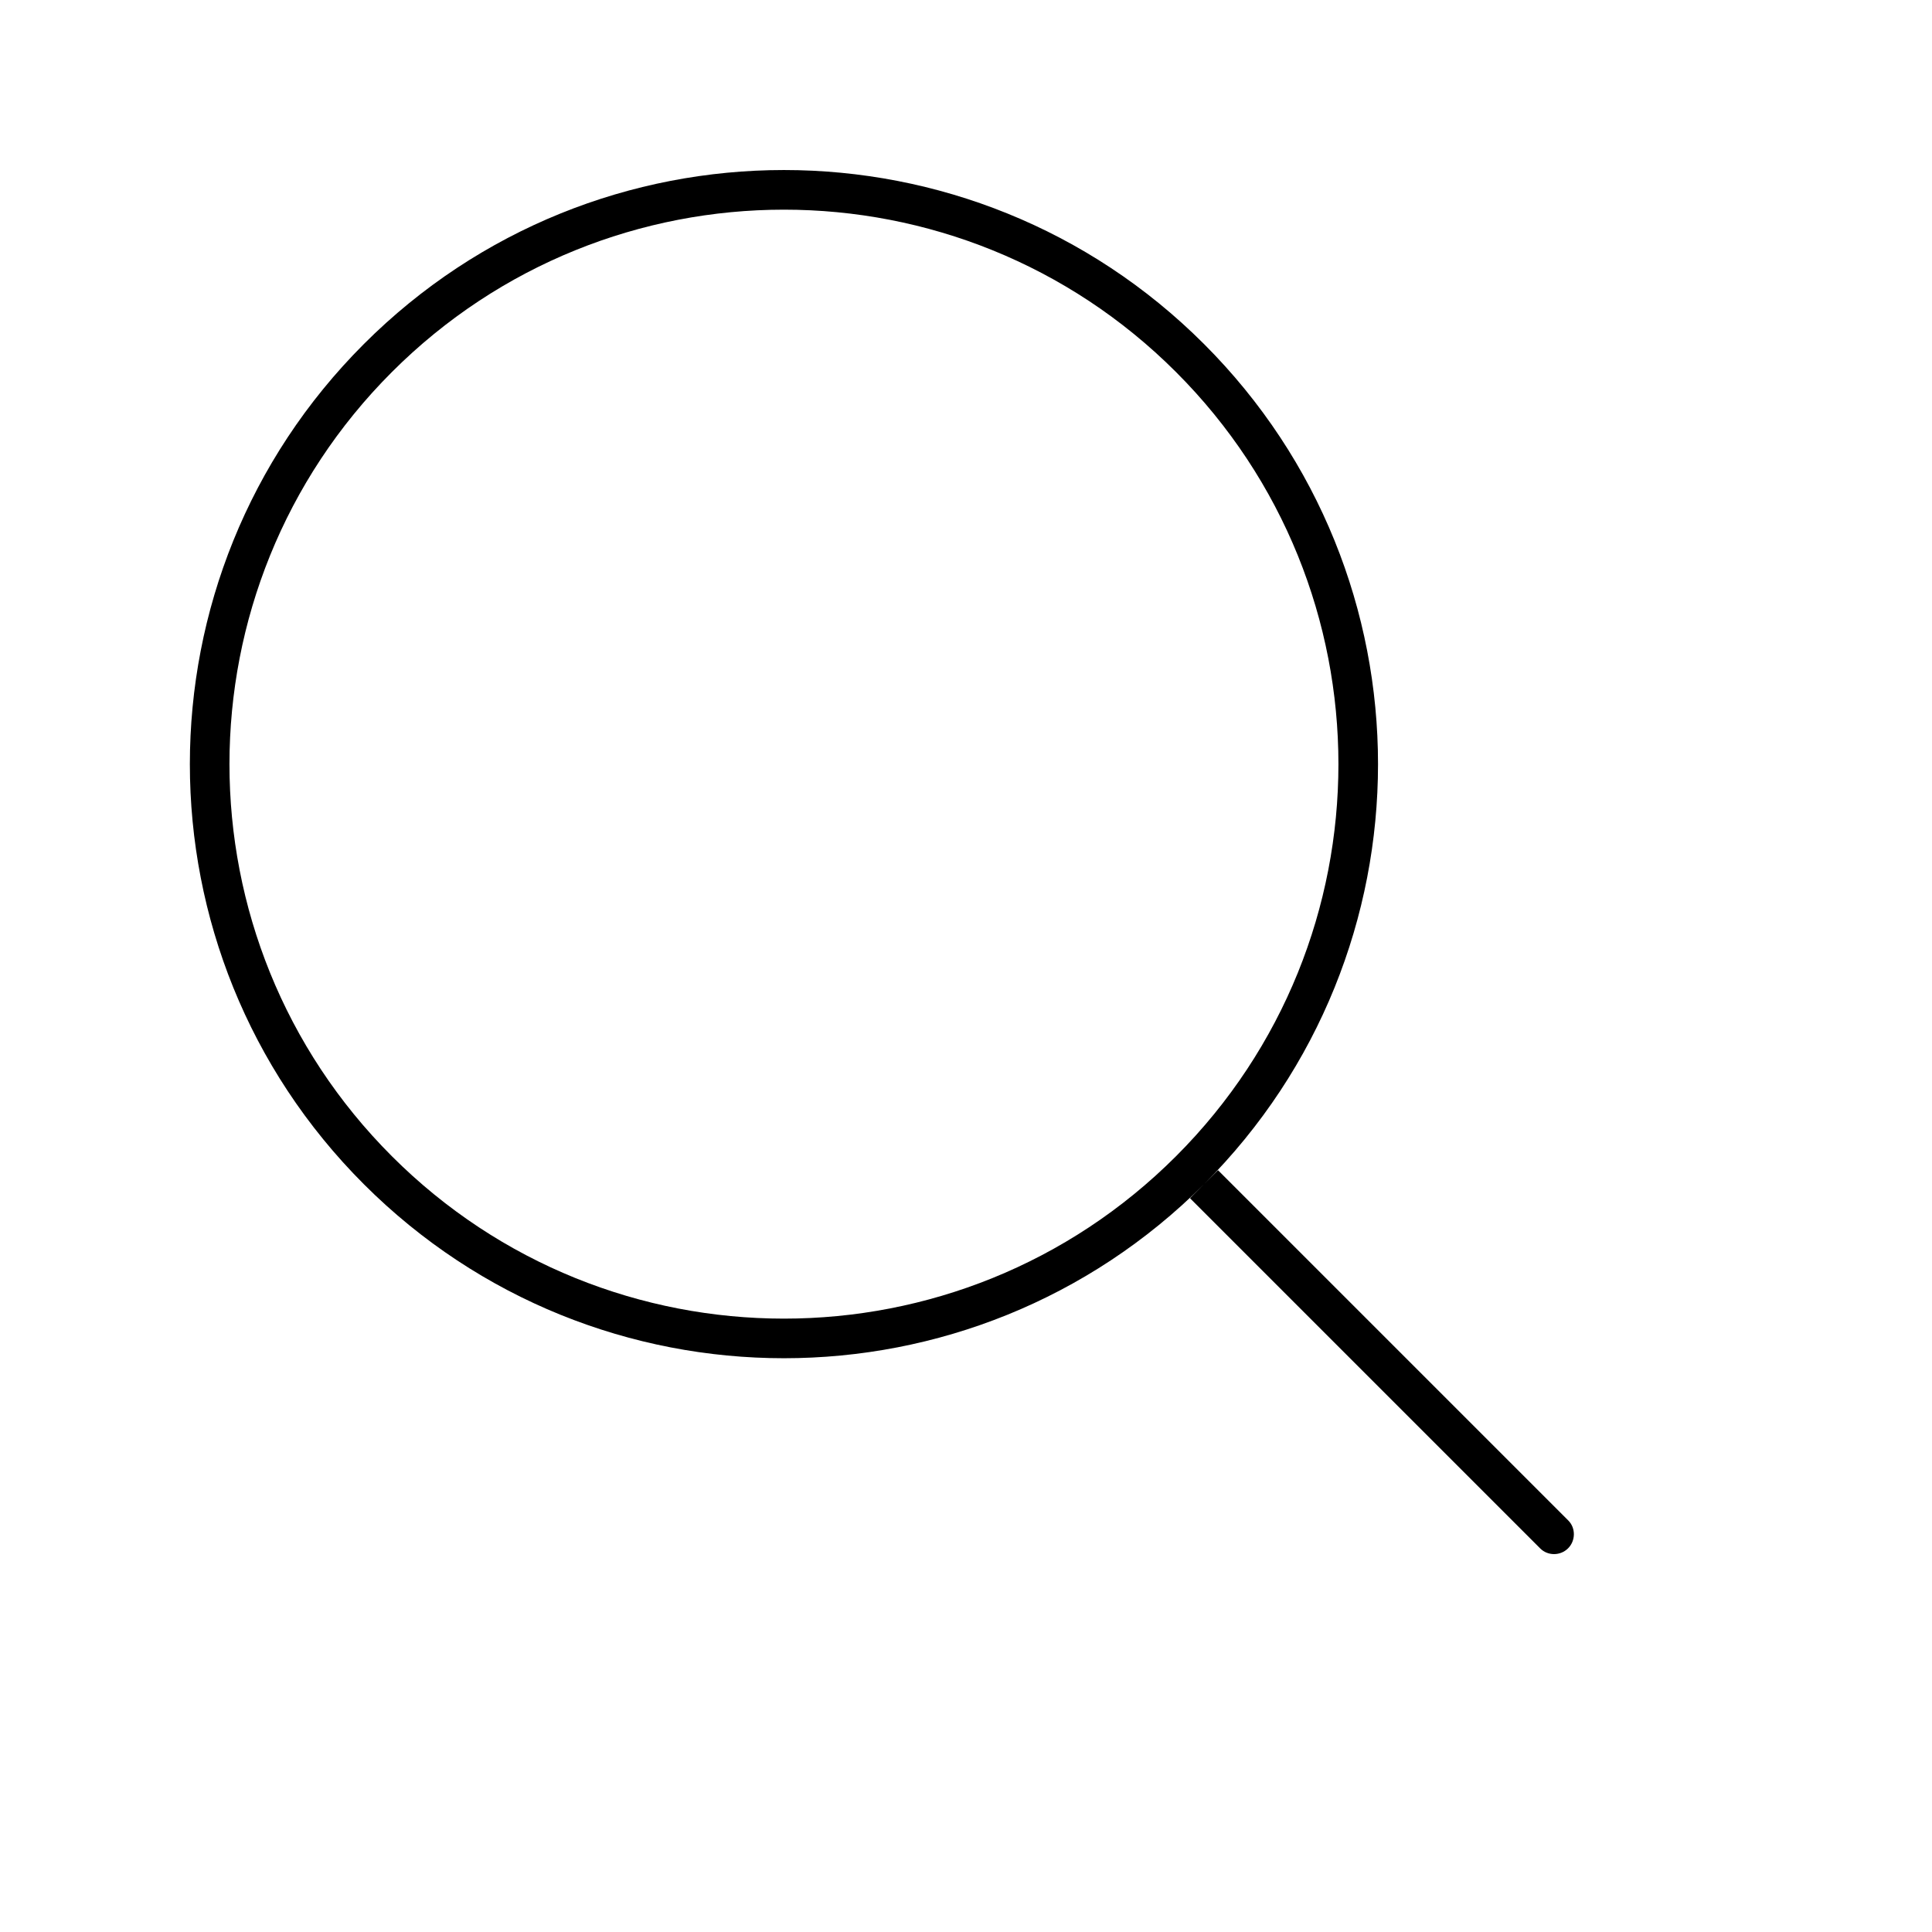 <?xml version="1.0" encoding="UTF-8"?>
<!-- Uploaded to: ICON Repo, www.svgrepo.com, Generator: ICON Repo Mixer Tools -->
<svg fill="#000000" width="800px" height="800px" version="1.1" viewBox="144 144 512 512" xmlns="http://www.w3.org/2000/svg">
 <path d="m455.66 450.41c57.383-57.387 57.383-150.43 0-207.81-57.387-57.383-150.43-57.383-207.81 0-57.387 57.387-57.387 150.43 0 207.81 57.387 57.387 150.43 57.387 207.81 0zm7.418 7.422c-61.48 61.484-161.17 61.484-222.65 0-61.484-61.484-61.484-161.17 0-222.66 61.484-61.484 161.17-61.484 222.65 0 61.484 61.484 61.484 161.17 0 222.66zm-3.711 3.711 7.422-7.422 92.82 92.82c2.023 2.023 1.945 5.383-0.047 7.375-2.047 2.047-5.383 2.035-7.375 0.047z"/>
</svg>